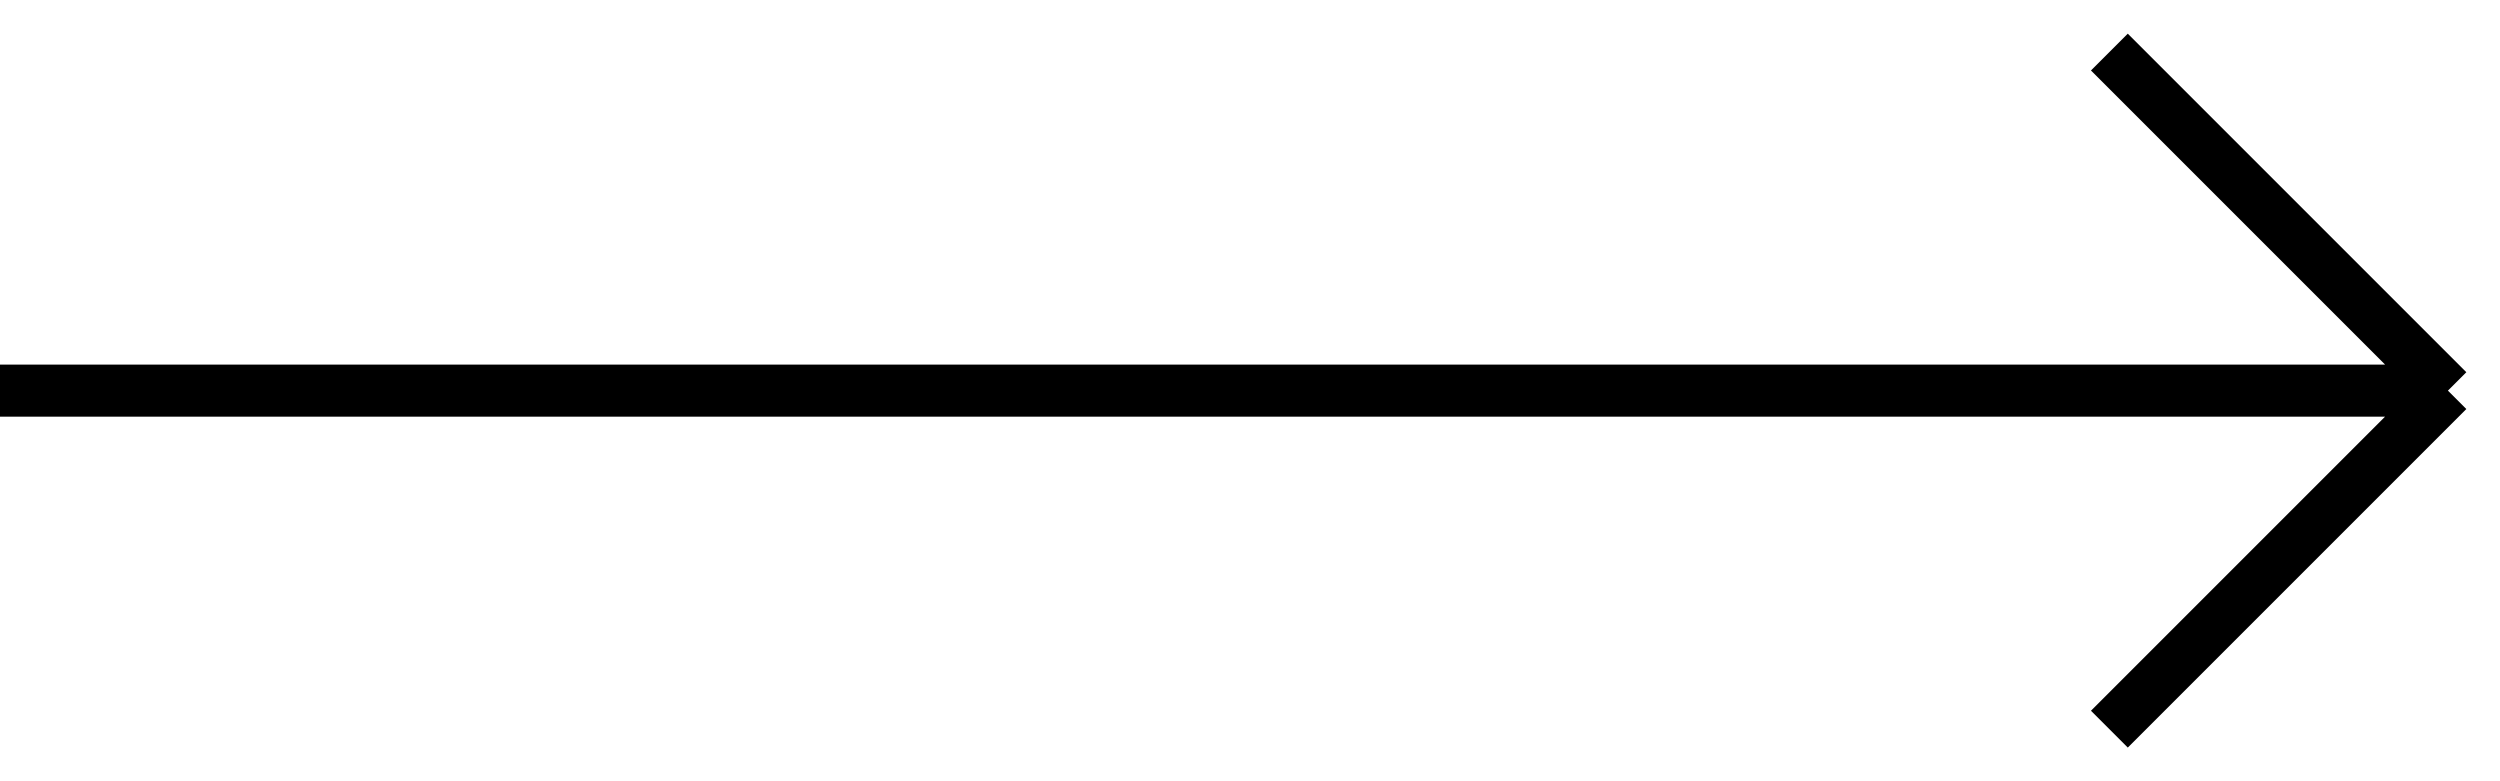 <?xml version="1.0" encoding="UTF-8"?> <svg xmlns="http://www.w3.org/2000/svg" width="48" height="15" viewBox="0 0 48 15" fill="none"><path d="M0 7.5H47M47 7.5L40.5 1M47 7.5L40.5 14" stroke="black"></path></svg> 